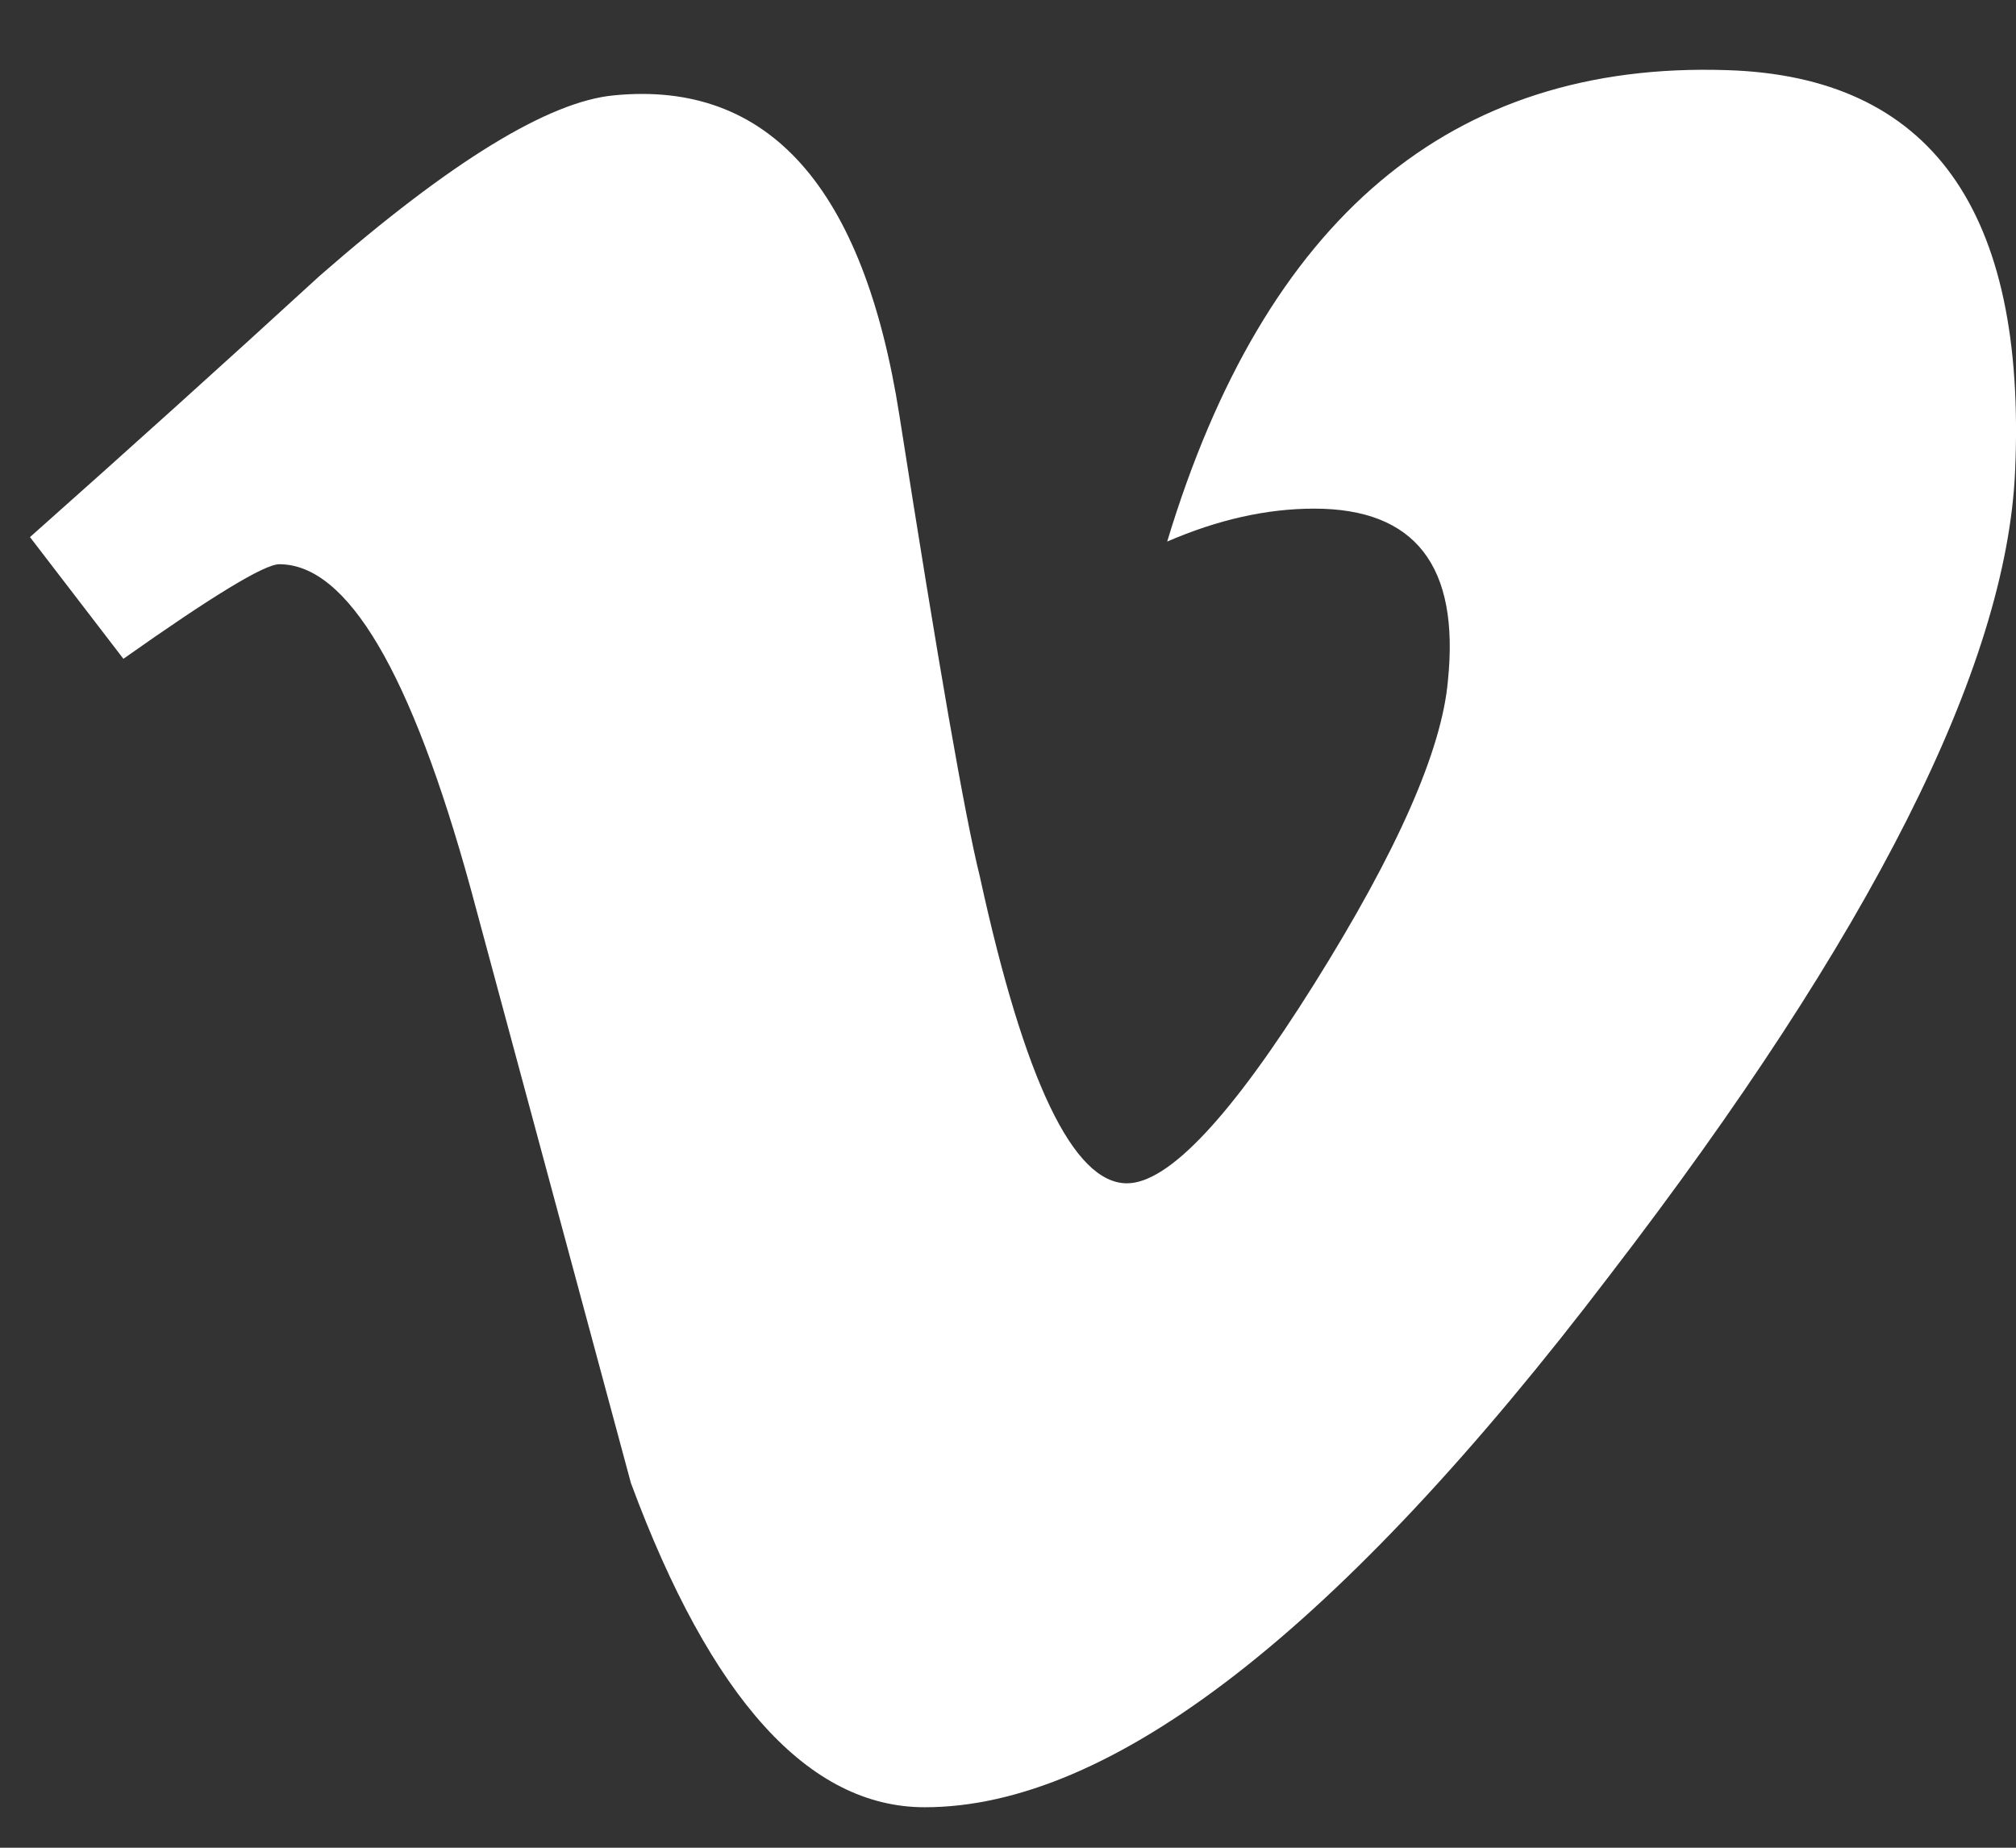 <?xml version="1.0" encoding="UTF-8"?> <svg xmlns="http://www.w3.org/2000/svg" width="24" height="22" viewBox="0 0 24 22" fill="none"><rect x="0" y="0" width="24" height="22" fill="#333333" stroke="none"/> <path fill-rule="evenodd" clip-rule="evenodd" d="M23.989 5.617C23.884 7.945 22.276 11.133 19.167 15.179C15.952 19.405 13.232 21.518 11.009 21.518C9.63 21.518 8.464 20.232 7.511 17.658C6.875 15.298 6.239 12.939 5.603 10.579C4.895 8.006 4.137 6.718 3.325 6.718C3.148 6.718 2.529 7.095 1.469 7.844L0.357 6.395C1.524 5.358 2.675 4.321 3.807 3.283C5.364 1.923 6.533 1.207 7.311 1.135C9.151 0.956 10.283 2.228 10.708 4.951C11.168 7.89 11.486 9.717 11.664 10.433C12.195 12.871 12.779 14.089 13.416 14.089C13.91 14.089 14.654 13.298 15.645 11.716C16.635 10.135 17.165 8.932 17.237 8.105C17.378 6.74 16.848 6.056 15.645 6.056C15.079 6.056 14.496 6.188 13.895 6.448C15.058 2.599 17.277 0.729 20.554 0.835C22.983 0.907 24.129 2.501 23.989 5.617" fill="white"></path> </svg> 